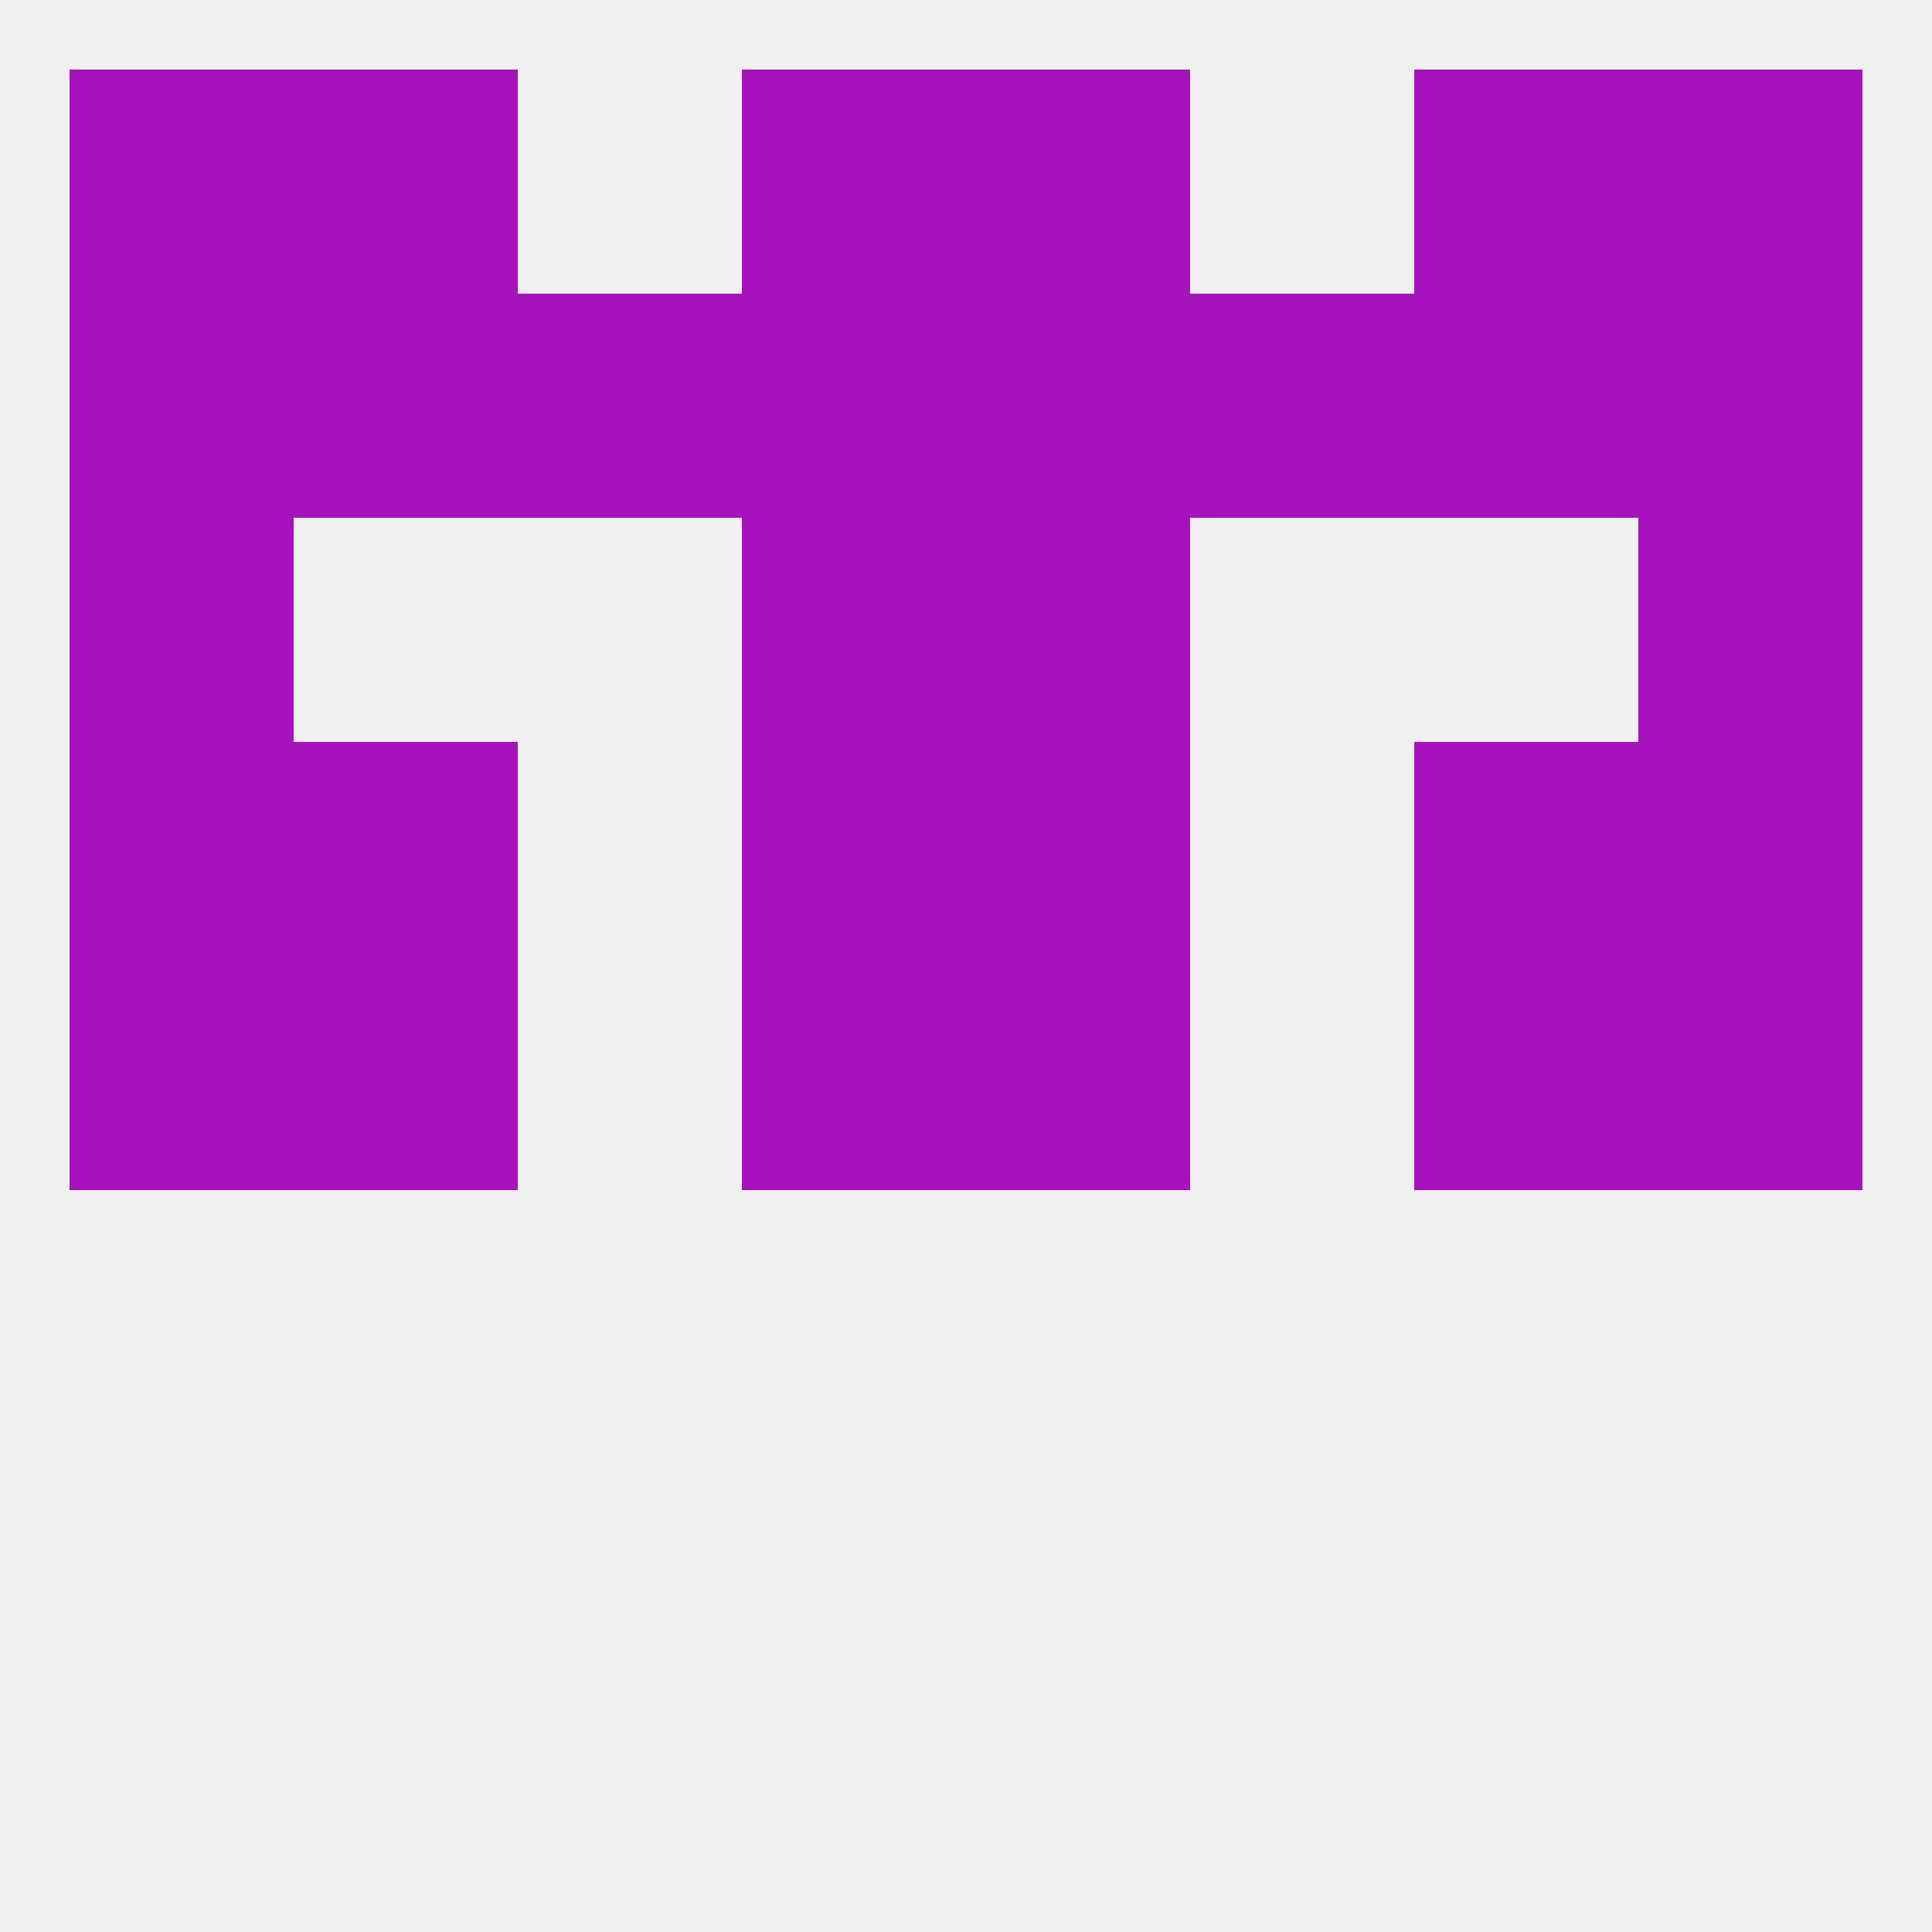 
<!--   <?xml version="1.0"?> -->
<svg version="1.1" baseprofile="full" xmlns="http://www.w3.org/2000/svg" xmlns:xlink="http://www.w3.org/1999/xlink" xmlns:ev="http://www.w3.org/2001/xml-events" width="250" height="250" viewBox="0 0 250 250" >
	<rect width="100%" height="100%" fill="rgba(240,240,240,255)"/>

	<rect x="125" y="125" width="29" height="29" fill="rgba(166,19,189,255)"/>
	<rect x="38" y="125" width="29" height="29" fill="rgba(166,19,189,255)"/>
	<rect x="183" y="125" width="29" height="29" fill="rgba(166,19,189,255)"/>
	<rect x="9" y="125" width="29" height="29" fill="rgba(166,19,189,255)"/>
	<rect x="212" y="125" width="29" height="29" fill="rgba(166,19,189,255)"/>
	<rect x="96" y="125" width="29" height="29" fill="rgba(166,19,189,255)"/>
	<rect x="9" y="96" width="29" height="29" fill="rgba(166,19,189,255)"/>
	<rect x="212" y="96" width="29" height="29" fill="rgba(166,19,189,255)"/>
	<rect x="96" y="96" width="29" height="29" fill="rgba(166,19,189,255)"/>
	<rect x="125" y="96" width="29" height="29" fill="rgba(166,19,189,255)"/>
	<rect x="38" y="96" width="29" height="29" fill="rgba(166,19,189,255)"/>
	<rect x="183" y="96" width="29" height="29" fill="rgba(166,19,189,255)"/>
	<rect x="96" y="67" width="29" height="29" fill="rgba(166,19,189,255)"/>
	<rect x="125" y="67" width="29" height="29" fill="rgba(166,19,189,255)"/>
	<rect x="9" y="67" width="29" height="29" fill="rgba(166,19,189,255)"/>
	<rect x="212" y="67" width="29" height="29" fill="rgba(166,19,189,255)"/>
	<rect x="67" y="38" width="29" height="29" fill="rgba(166,19,189,255)"/>
	<rect x="154" y="38" width="29" height="29" fill="rgba(166,19,189,255)"/>
	<rect x="38" y="38" width="29" height="29" fill="rgba(166,19,189,255)"/>
	<rect x="183" y="38" width="29" height="29" fill="rgba(166,19,189,255)"/>
	<rect x="96" y="38" width="29" height="29" fill="rgba(166,19,189,255)"/>
	<rect x="125" y="38" width="29" height="29" fill="rgba(166,19,189,255)"/>
	<rect x="9" y="38" width="29" height="29" fill="rgba(166,19,189,255)"/>
	<rect x="212" y="38" width="29" height="29" fill="rgba(166,19,189,255)"/>
	<rect x="38" y="9" width="29" height="29" fill="rgba(166,19,189,255)"/>
	<rect x="183" y="9" width="29" height="29" fill="rgba(166,19,189,255)"/>
	<rect x="96" y="9" width="29" height="29" fill="rgba(166,19,189,255)"/>
	<rect x="125" y="9" width="29" height="29" fill="rgba(166,19,189,255)"/>
	<rect x="9" y="9" width="29" height="29" fill="rgba(166,19,189,255)"/>
	<rect x="212" y="9" width="29" height="29" fill="rgba(166,19,189,255)"/>
</svg>